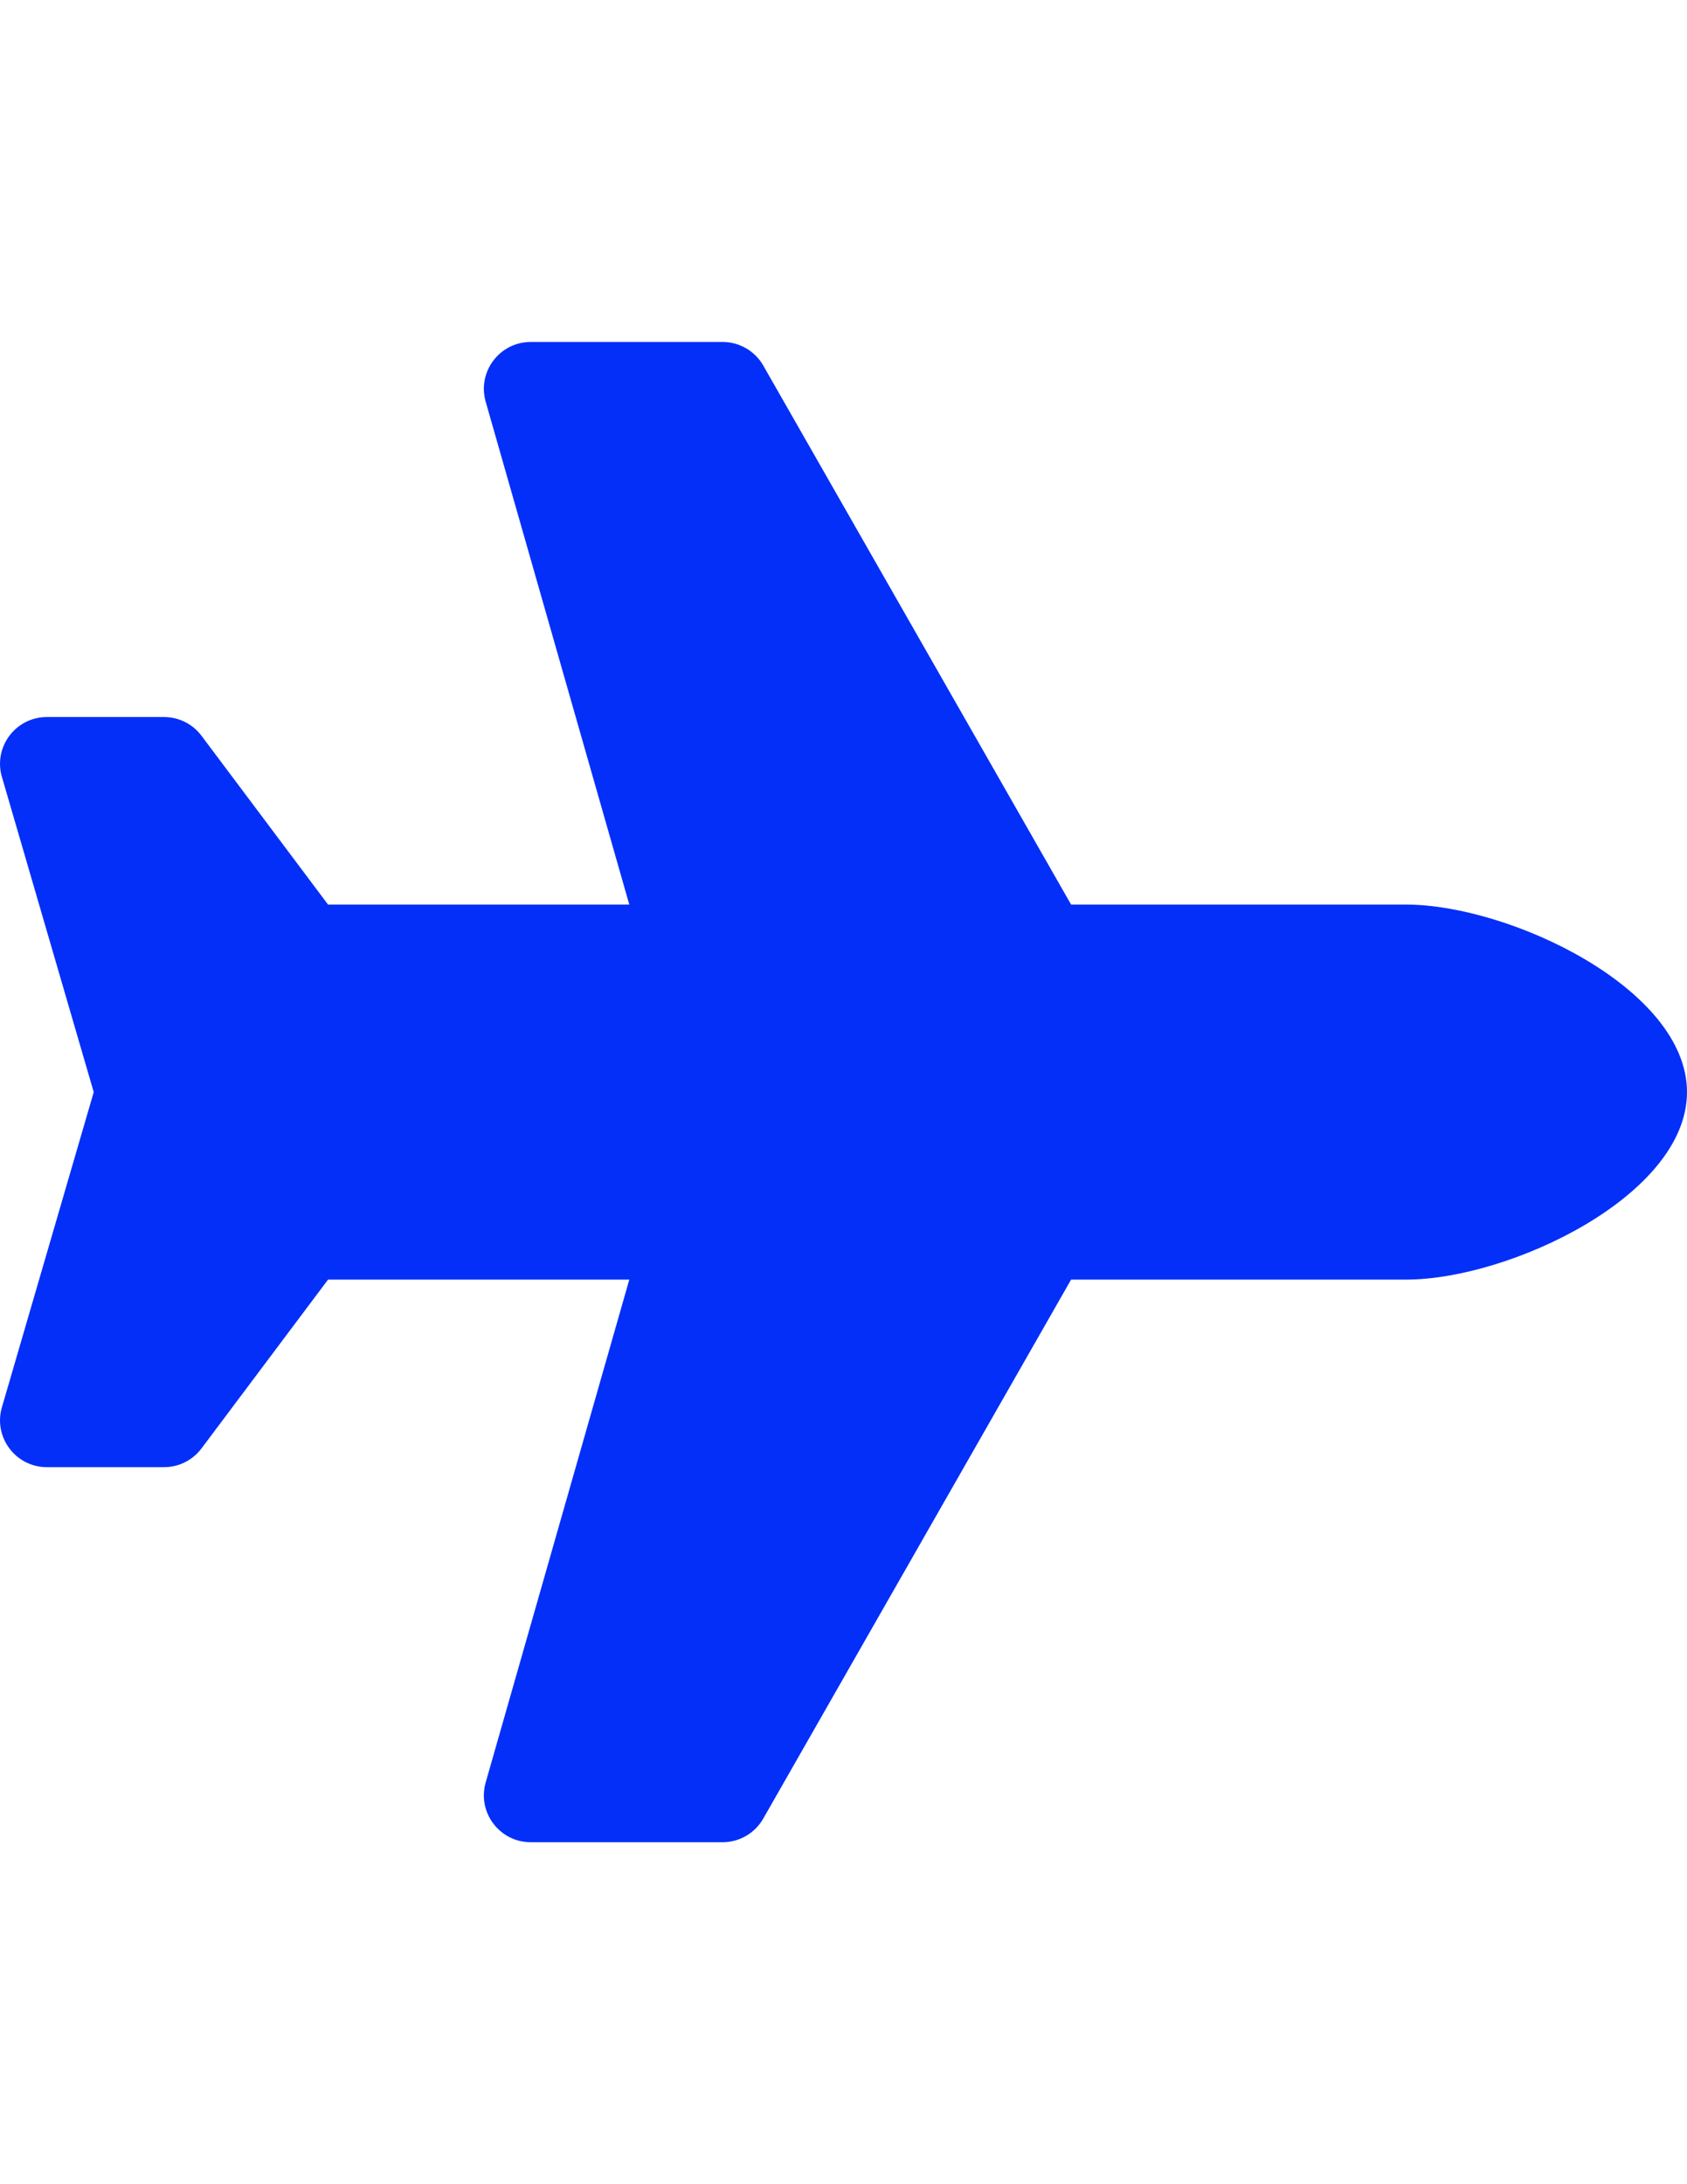 <?xml version="1.0" encoding="UTF-8"?>
<!DOCTYPE svg PUBLIC "-//W3C//DTD SVG 1.1//EN" "http://www.w3.org/Graphics/SVG/1.1/DTD/svg11.dtd">
<!-- Creator: CorelDRAW 2019 (64-Bit) -->
<svg xmlns="http://www.w3.org/2000/svg" xml:space="preserve" width="215.9mm" height="279.4mm" version="1.1" shape-rendering="geometricPrecision" text-rendering="geometricPrecision" image-rendering="optimizeQuality" fill-rule="evenodd" clip-rule="evenodd"
viewBox="0 0 215.9 279.4"
 xmlns:xlink="http://www.w3.org/1999/xlink"
 aria-hidden="true"
 focusable="false"
 data-prefix="fas"
 data-icon="plane"
 role="img">
 <g id="Layer_x0020_1">
  <path fill="#042FF8" d="M179.917 115.711l-42.839 0 -39.394 -68.946c-1.068,-1.868 -3.057,-3.021 -5.21,-3.021 0,0 -0.001,0 -0.001,0l-24.551 -0c-3.984,0 -6.859,3.812 -5.765,7.643l18.378 64.324 -38.555 0 -16.192 -21.59c-1.132,-1.511 -2.912,-2.399 -4.798,-2.399l-14.989 0c-3.902,0 -6.766,3.666 -5.817,7.452l11.811 40.526 -11.811 40.526c-0.948,3.786 1.915,7.452 5.817,7.452l14.989 0c1.889,0 3.666,-0.888 4.798,-2.399l16.192 -21.59 38.555 0 -18.378 64.32c-1.095,3.831 1.78,7.646 5.765,7.646l24.551 0c2.151,0 4.138,-1.155 5.206,-3.021l39.398 -68.946 42.839 0c13.25,0 35.983,-10.739 35.983,-23.989 0,-13.25 -22.733,-23.989 -35.983,-23.989z"/>
 </g>
</svg>
